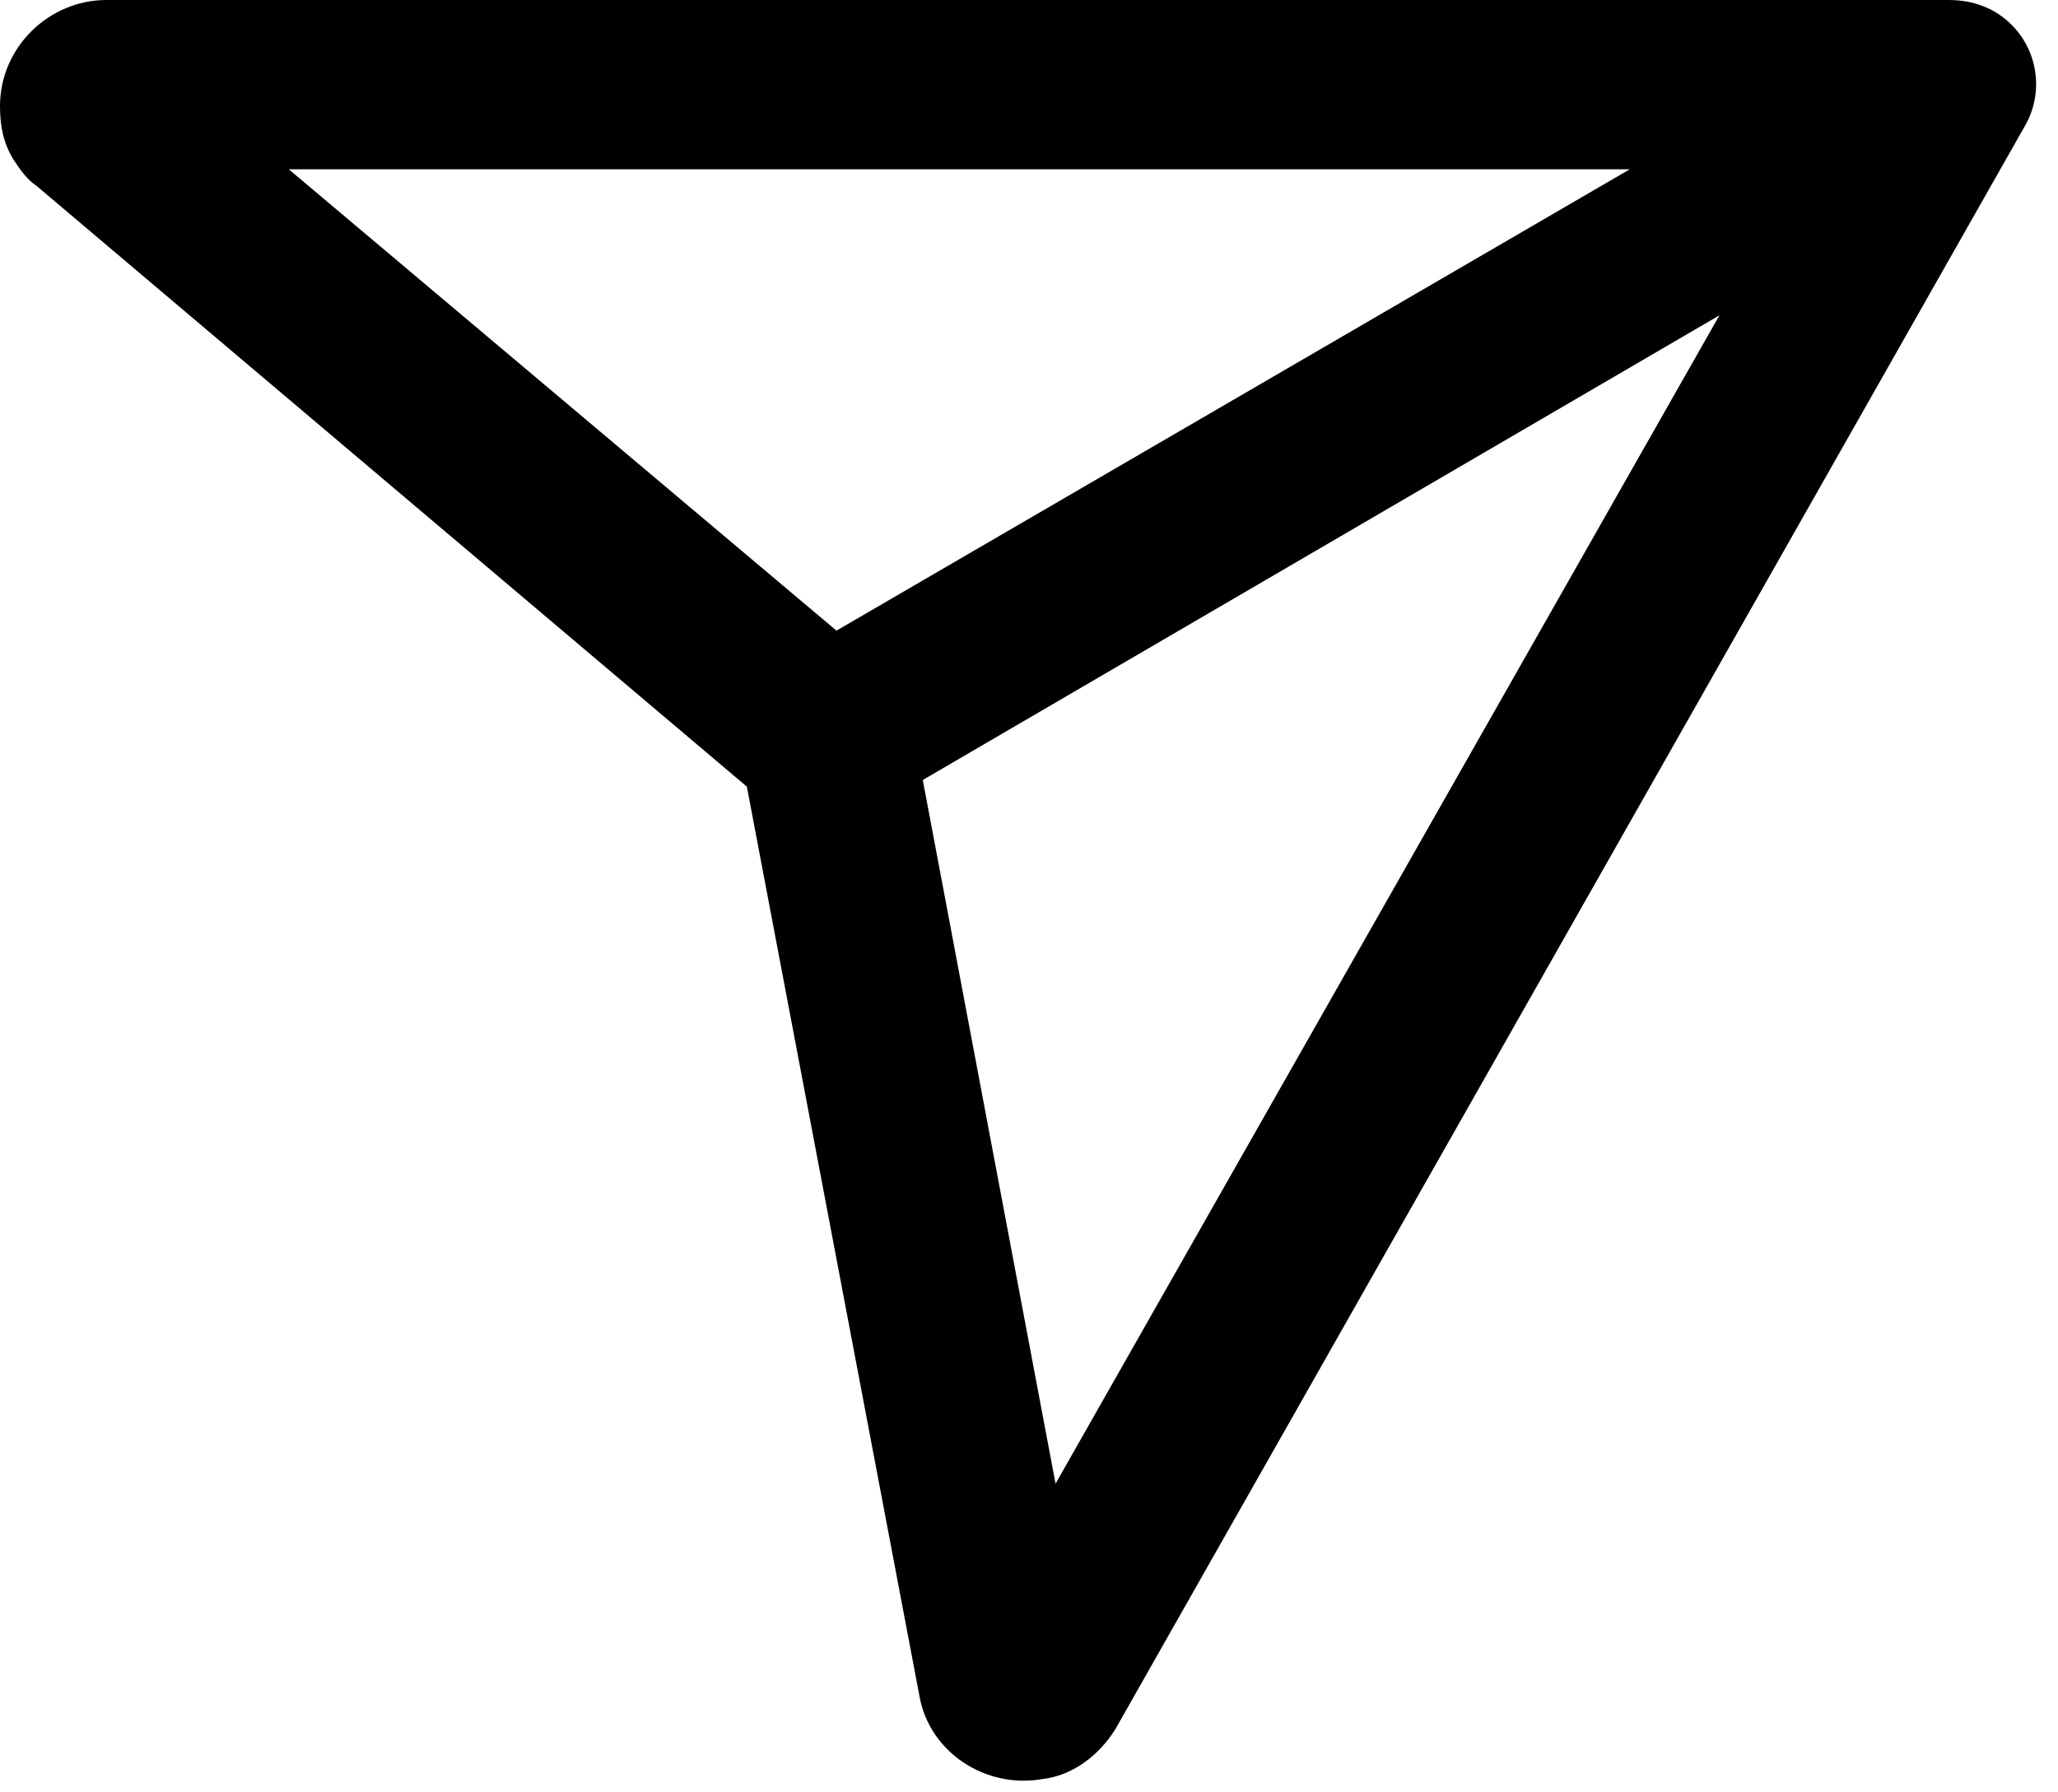 <?xml version="1.0" encoding="UTF-8"?> <svg xmlns="http://www.w3.org/2000/svg" width="62" height="54" viewBox="0 0 62 54" fill="none"> <path d="M33.6 52.1L61 3.8C61.7 2.6 61.3 1 60 0.3C59.6 0.1 59.2 0 58.7 0H3.2C1.5 0 0 1.4 0 3.2C0 3.8 0.1 4.3 0.4 4.8C0.6 5.1 0.8 5.4 1.1 5.6L22.5 23.7L27.7 51.1C28 52.8 29.7 53.9 31.4 53.6C32.3 53.5 33.1 52.9 33.6 52.1ZM25.2 19L8.7 5.1H49.1L25.2 19ZM27.8 23.5L51.8 9.5L31.8 44.7L27.8 23.5Z" fill="black"></path> </svg> 